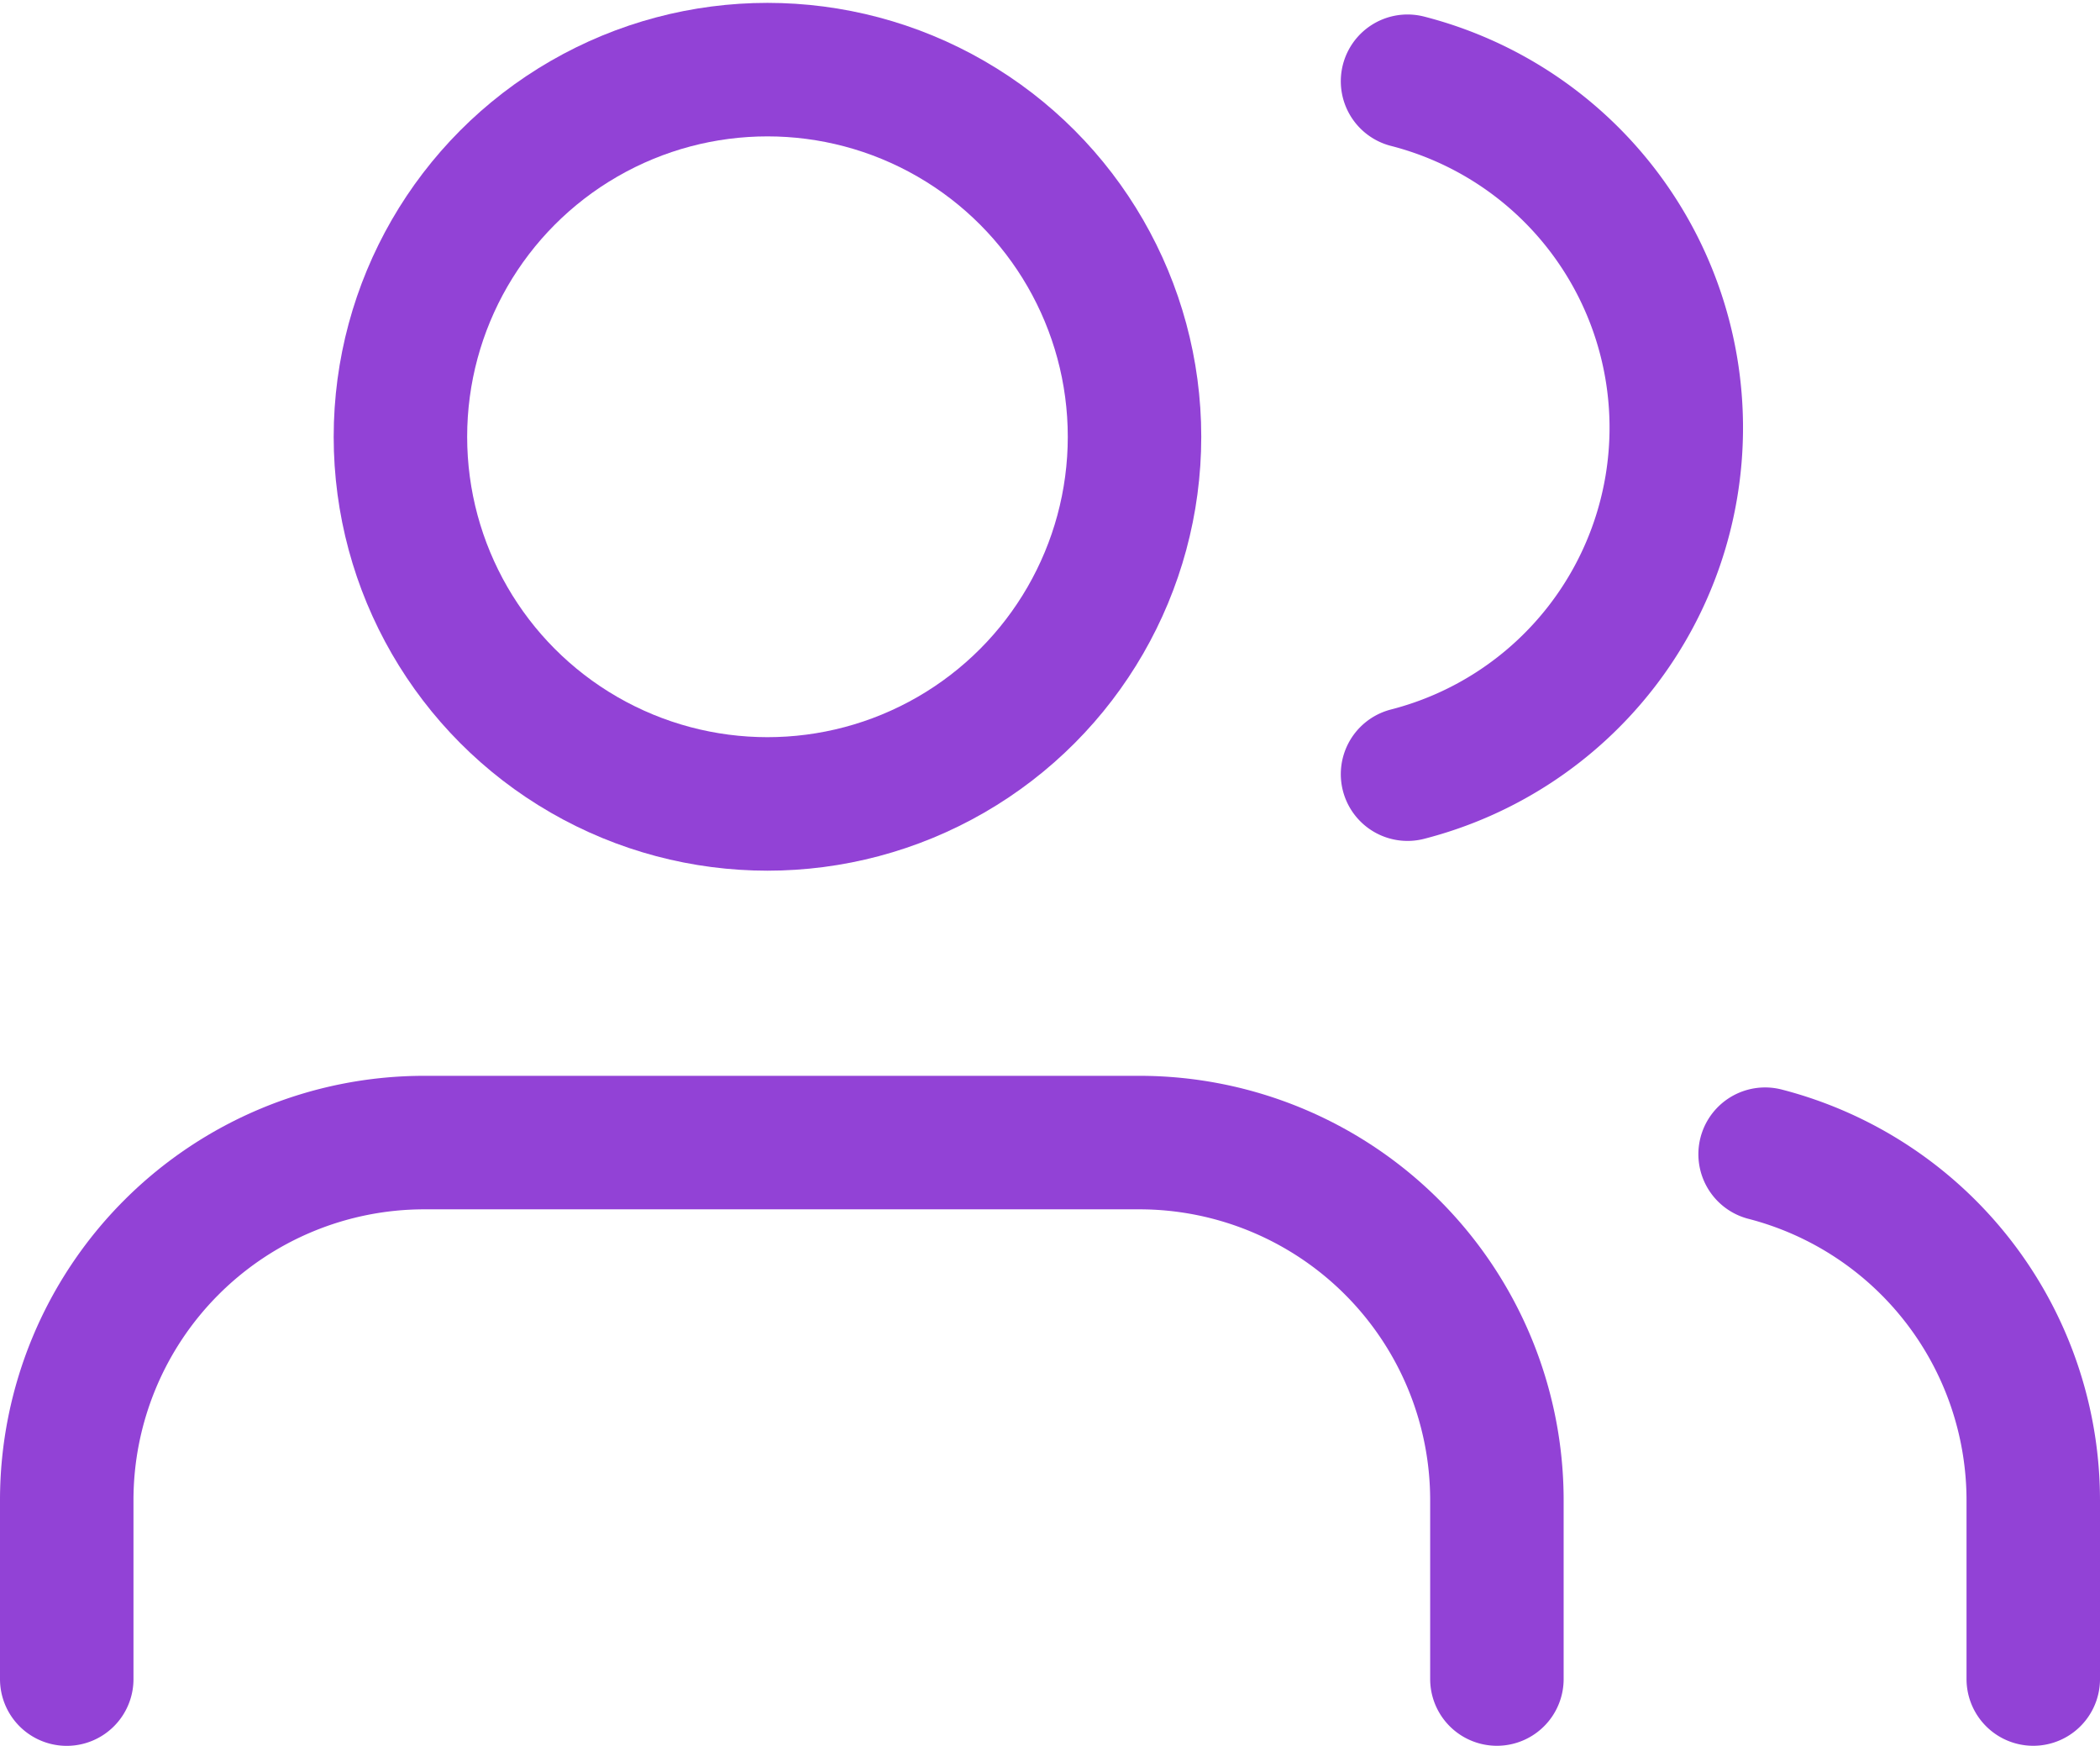 <svg xmlns="http://www.w3.org/2000/svg" width="31.467" height="26.152" viewBox="0 0 31.467 26.152">
  <g id="icon-socialmedia-reach" transform="translate(0 -1.957)">
    <path id="Tracciato_590" data-name="Tracciato 590" d="M22.43,23.036V20.358A5.358,5.358,0,0,0,17.073,15H6.358A5.358,5.358,0,0,0,1,20.358v2.679" transform="translate(0 4.073)" fill="none" stroke="#9242d6" stroke-linecap="round" stroke-linejoin="round" stroke-width="2"/>
    <circle id="Ellisse_49" data-name="Ellisse 49" cx="5.5" cy="5.5" r="5.5" transform="translate(6 3)" fill="none" stroke="#9242d6" stroke-linecap="round" stroke-linejoin="round" stroke-width="2"/>
    <path id="Tracciato_591" data-name="Tracciato 591" d="M24.018,22.992V20.313A5.358,5.358,0,0,0,20,15.13" transform="translate(6.449 4.117)" fill="none" stroke="#9242d6" stroke-linecap="round" stroke-linejoin="round" stroke-width="2"/>
    <path id="Tracciato_592" data-name="Tracciato 592" d="M16,3.13a5.358,5.358,0,0,1,0,10.38" transform="translate(5.091 0.044)" fill="none" stroke="#9242d6" stroke-linecap="round" stroke-linejoin="round" stroke-width="2"/>
  </g>
</svg>
